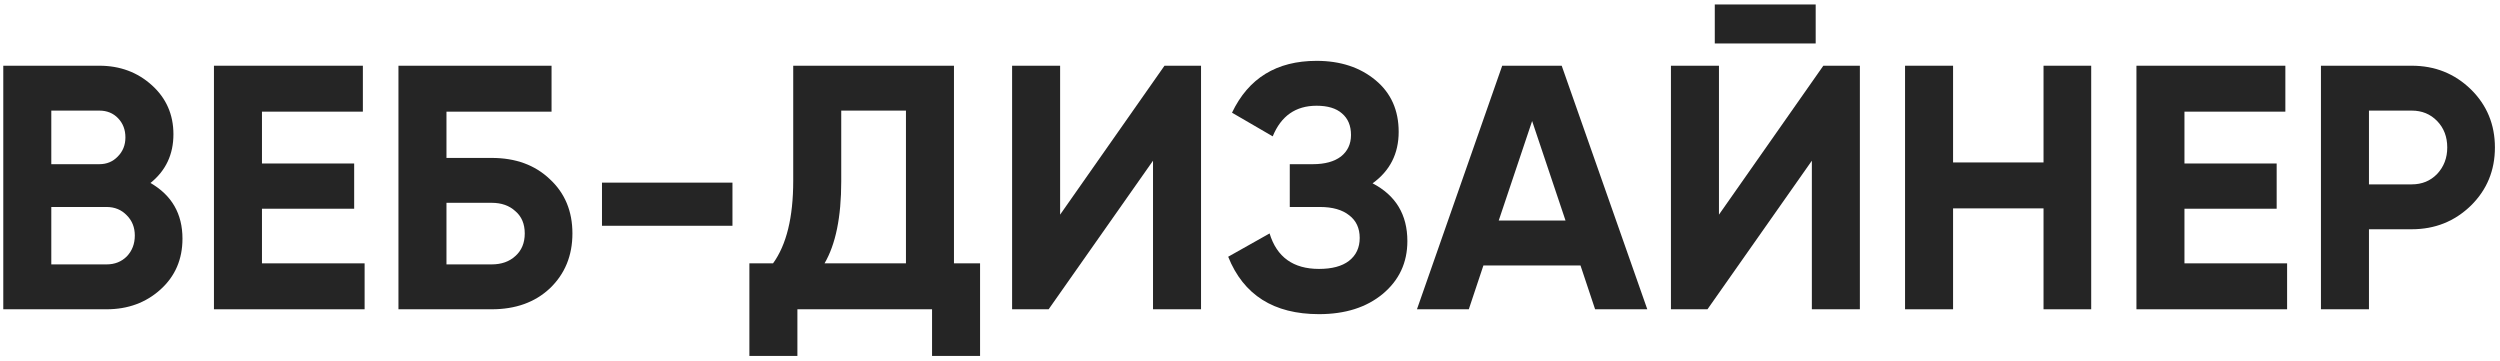 <?xml version="1.0" encoding="UTF-8"?> <svg xmlns="http://www.w3.org/2000/svg" width="388" height="56" viewBox="0 0 388 56" fill="none"> <path d="M23.352 28.398C26.664 30.306 28.32 33.186 28.32 37.038C28.32 40.242 27.186 42.87 24.918 44.922C22.65 46.974 19.86 48 16.548 48H0.51V10.2H15.414C18.618 10.2 21.336 11.208 23.568 13.224C25.8 15.24 26.916 17.778 26.916 20.838C26.916 23.97 25.728 26.49 23.352 28.398ZM15.414 17.166H7.962V25.482H15.414C16.566 25.482 17.52 25.086 18.276 24.294C19.068 23.502 19.464 22.512 19.464 21.324C19.464 20.136 19.086 19.146 18.33 18.354C17.574 17.562 16.602 17.166 15.414 17.166ZM7.962 41.034H16.548C17.808 41.034 18.852 40.62 19.68 39.792C20.508 38.928 20.922 37.848 20.922 36.552C20.922 35.292 20.508 34.248 19.68 33.42C18.852 32.556 17.808 32.124 16.548 32.124H7.962V41.034Z" fill="#252525"></path> <path d="M40.657 32.394V40.872H56.587V48H33.205V10.2H56.317V17.328H40.657V25.374H54.967V32.394H40.657Z" fill="#252525"></path> <path d="M69.292 24.51H76.312C80.02 24.51 83.026 25.608 85.33 27.804C87.67 29.964 88.84 32.772 88.84 36.228C88.84 39.684 87.67 42.528 85.33 44.76C83.026 46.92 80.02 48 76.312 48H61.84V10.2H85.6V17.328H69.292V24.51ZM69.292 41.034H76.312C77.824 41.034 79.048 40.602 79.984 39.738C80.956 38.874 81.442 37.704 81.442 36.228C81.442 34.752 80.956 33.6 79.984 32.772C79.048 31.908 77.824 31.476 76.312 31.476H69.292V41.034Z" fill="#252525"></path> <path d="M113.678 35.04H93.428V28.344H113.678V35.04Z" fill="#252525"></path> <path d="M148.056 10.2V40.872H152.106V55.236H144.654V48H123.756V55.236H116.304V40.872H119.976C122.064 37.992 123.108 33.726 123.108 28.074V10.2H148.056ZM127.968 40.872H140.604V17.166H130.56V28.182C130.56 33.69 129.696 37.92 127.968 40.872Z" fill="#252525"></path> <path d="M186.4 48H178.948V24.942L162.748 48H157.078V10.2H164.53V33.312L180.73 10.2H186.4V48Z" fill="#252525"></path> <path d="M213.024 28.452C216.624 30.324 218.424 33.312 218.424 37.416C218.424 40.764 217.146 43.5 214.59 45.624C212.07 47.712 208.776 48.756 204.708 48.756C197.688 48.756 192.99 45.786 190.614 39.846L197.04 36.228C198.156 39.9 200.712 41.736 204.708 41.736C206.724 41.736 208.272 41.322 209.352 40.494C210.468 39.63 211.026 38.442 211.026 36.93C211.026 35.418 210.486 34.248 209.406 33.42C208.326 32.556 206.814 32.124 204.87 32.124H200.172V25.482H203.736C205.608 25.482 207.066 25.086 208.11 24.294C209.154 23.466 209.676 22.35 209.676 20.946C209.676 19.506 209.208 18.39 208.272 17.598C207.372 16.806 206.058 16.41 204.33 16.41C201.09 16.41 198.822 17.994 197.526 21.162L191.208 17.49C193.764 12.126 198.138 9.444 204.33 9.444C208.038 9.444 211.098 10.452 213.51 12.468C215.886 14.448 217.074 17.112 217.074 20.46C217.074 23.844 215.724 26.508 213.024 28.452Z" fill="#252525"></path> <path d="M255.66 48H247.56L245.292 41.196H230.226L227.958 48H219.912L233.142 10.2H242.376L255.66 48ZM237.786 18.786L232.602 34.23H242.97L237.786 18.786Z" fill="#252525"></path> <path d="M281.794 6.744H266.134V0.696H281.794V6.744ZM288.652 48H281.2V24.942L265 48H259.33V10.2H266.782V33.312L282.982 10.2H288.652V48Z" fill="#252525"></path> <path d="M317.156 25.212V10.2H324.554V48H317.156V32.34H303.116V48H295.664V10.2H303.116V25.212H317.156Z" fill="#252525"></path> <path d="M339.028 32.394V40.872H354.958V48H331.576V10.2H354.688V17.328H339.028V25.374H353.338V32.394H339.028Z" fill="#252525"></path> <path d="M360.211 10.2H374.305C377.905 10.2 380.965 11.424 383.485 13.872C385.969 16.32 387.211 19.326 387.211 22.89C387.211 26.454 385.969 29.46 383.485 31.908C380.965 34.356 377.905 35.58 374.305 35.58H367.663V48H360.211V10.2ZM367.663 28.614H374.305C375.889 28.614 377.203 28.074 378.247 26.994C379.291 25.878 379.813 24.51 379.813 22.89C379.813 21.234 379.291 19.866 378.247 18.786C377.203 17.706 375.889 17.166 374.305 17.166H367.663V28.614Z" fill="#252525"></path> </svg> 